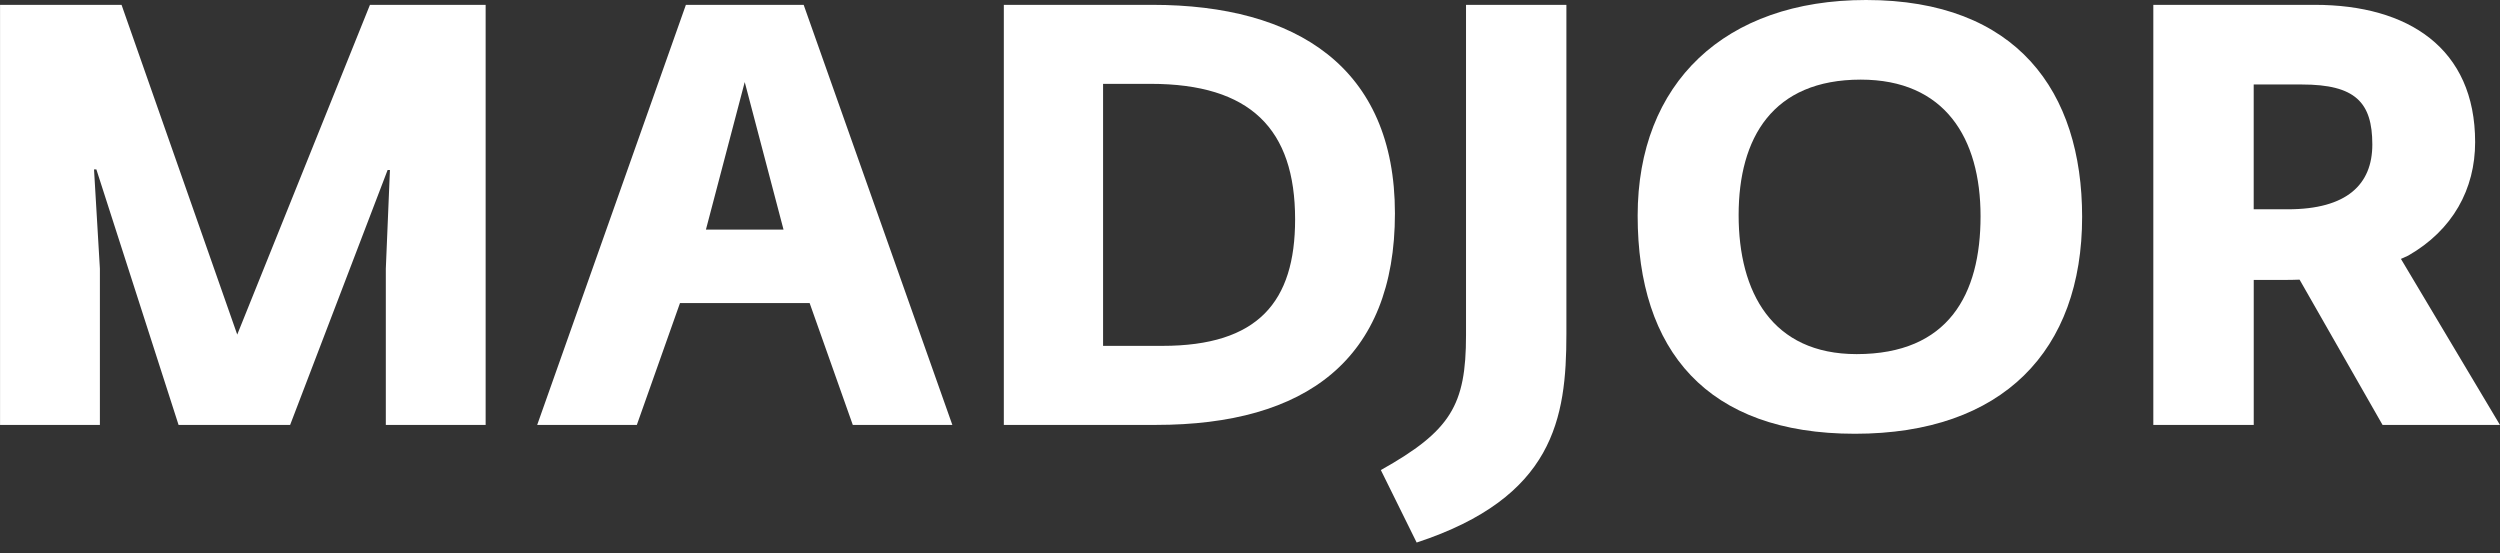 <svg width="113" height="25" viewBox="0 0 113 25" fill="none" xmlns="http://www.w3.org/2000/svg">
<rect x="0" y="0" width="113" height="25" fill="#333333" stroke="none"/>
<path d="M0 0.219H5.494L10.723 15.123L16.722 0.219H21.951V19.206H17.439V12.143L17.625 7.685H17.52L13.114 19.206H8.071L4.356 7.658H4.25L4.515 12.143V19.206H0.002V0.219H0Z" fill="white"/>
<path d="M45.373 0.219H52.089C58.593 0.219 63.051 3.038 63.051 9.646C63.051 16.253 59.016 19.206 52.248 19.206H45.373V0.219ZM52.539 15.633C56.866 15.633 58.539 13.646 58.539 9.913C58.539 5.832 56.521 3.79 52.009 3.79H49.859V15.633H52.539Z" fill="white"/>
<path d="M62.416 21.246C65.574 19.474 66.264 18.318 66.264 15.15V0.219H70.801V15.096C70.801 18.91 70.243 22.481 64.033 24.523L62.414 21.246H62.416Z" fill="white"/>
<path d="M74.022 9.749C74.022 3.759 77.95 0 84.346 0C91.167 0 94.112 4.136 94.112 9.803C94.112 15.845 90.529 19.606 83.842 19.606C77.154 19.606 74.022 15.847 74.022 9.751V9.749ZM89.521 9.776C89.521 6.232 87.902 3.599 84.106 3.599C80.124 3.599 78.586 6.23 78.586 9.722C78.586 13.213 80.097 16.006 83.92 16.006C88.061 16.006 89.521 13.32 89.521 9.776Z" fill="white"/>
<path d="M112.999 19.208L108.522 11.702C108.732 11.612 108.85 11.554 108.85 11.554C110.868 10.398 111.876 8.546 111.876 6.423C111.876 2.179 108.85 0.219 104.629 0.219H97.33V19.206H101.869V12.653H103.249C103.485 12.653 103.716 12.649 103.941 12.64L107.691 19.206H112.999V19.208ZM101.867 3.819H104.044C106.461 3.819 107.229 4.626 107.229 6.532C107.229 8.331 106.087 9.46 103.406 9.46H101.867V3.819Z" fill="white"/>
<path d="M38.542 19.206H43.046L36.326 0.219H31.002L24.281 19.206H28.785L30.735 13.7H36.596L38.546 19.206H38.542ZM31.908 10.377L33.662 3.709L35.415 10.377H31.908Z" fill="white"/>
</svg>
